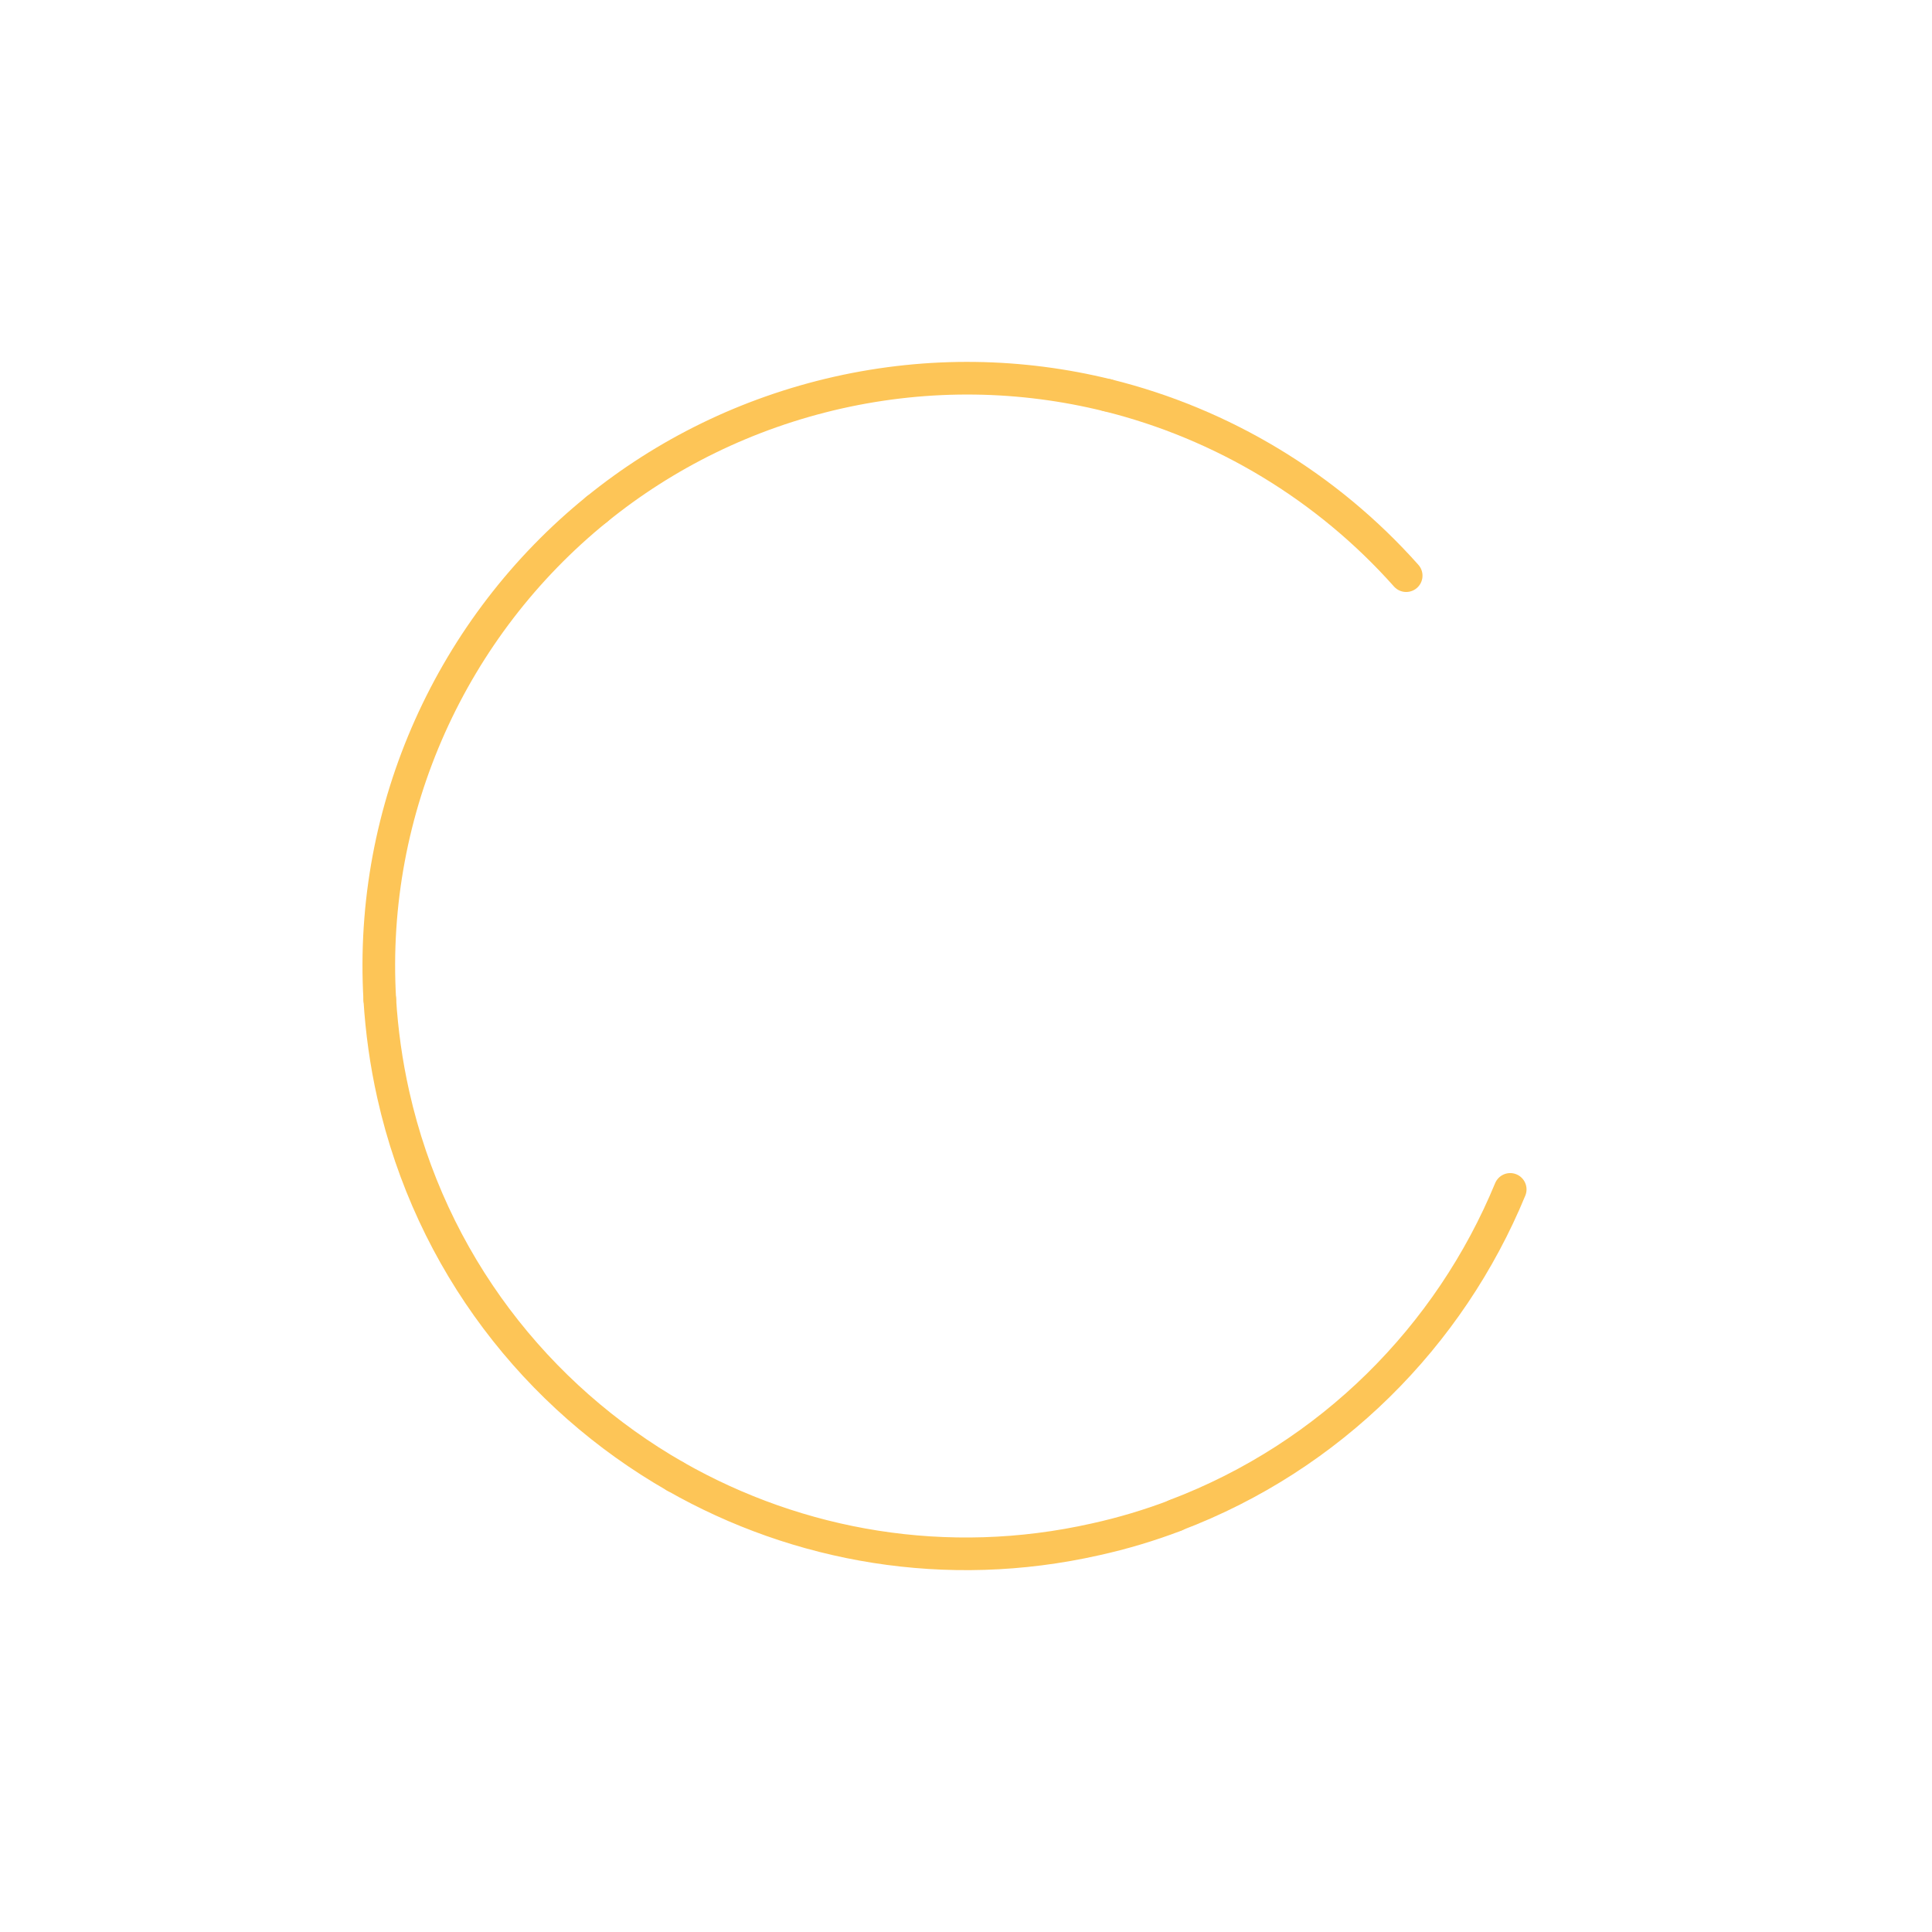 <?xml version="1.0" encoding="utf-8"?>
<!-- Generator: Adobe Illustrator 27.7.0, SVG Export Plug-In . SVG Version: 6.00 Build 0)  -->
<svg version="1.1" id="Layer_1" xmlns="http://www.w3.org/2000/svg" xmlns:xlink="http://www.w3.org/1999/xlink" x="0px" y="0px"
	 viewBox="0 0 887.7 887.7" style="enable-background:new 0 0 887.7 887.7;" xml:space="preserve">
<style type="text/css">
	.st0{fill:none;stroke:#83BAE5;stroke-width:15;stroke-linecap:round;stroke-miterlimit:10;}
	.st1{fill:none;stroke:#FDC557;stroke-width:15;stroke-linecap:round;stroke-miterlimit:10;}
	.st2{fill:none;stroke:#2D317D;stroke-width:15;stroke-linecap:round;stroke-miterlimit:10;}
	.st3{fill:none;stroke:#0375BC;stroke-width:15;stroke-linecap:round;stroke-miterlimit:10;}
	.st4{fill:none;stroke:#F68731;stroke-width:15;stroke-linecap:round;stroke-miterlimit:10;}
	.st5{fill:none;stroke:#E44F25;stroke-width:15;stroke-linecap:round;stroke-miterlimit:10;}
</style>
<g>
	<g>
		<path class="st1" d="M508.8,181.6c53.1,13.1,101.1,42.2,137.3,82.9"/>
		<path class="st1" d="M274.2,234c31.3-25.4,68.8-44.1,110.8-53.6c42.3-9.5,84.4-8.5,123.8,1.2"/>
		<path class="st1" d="M174.5,459.2c-5.1-88,33.4-171.5,99.7-225.2"/>
		<path class="st1" d="M310.3,678.4C246.7,642,198,580.1,180.7,503c-3.3-14.7-5.3-29.3-6.2-43.8"/>
		<path class="st1" d="M540.1,696.3c-11.8,4.5-24.1,8.2-36.8,11c-68.4,15.4-136.5,3.3-193-28.9"/>
		<path class="st1" d="M693.9,546.5c-27.8,67.4-82.5,122.7-153.8,149.7"/>
	</g>
</g>
</svg>
